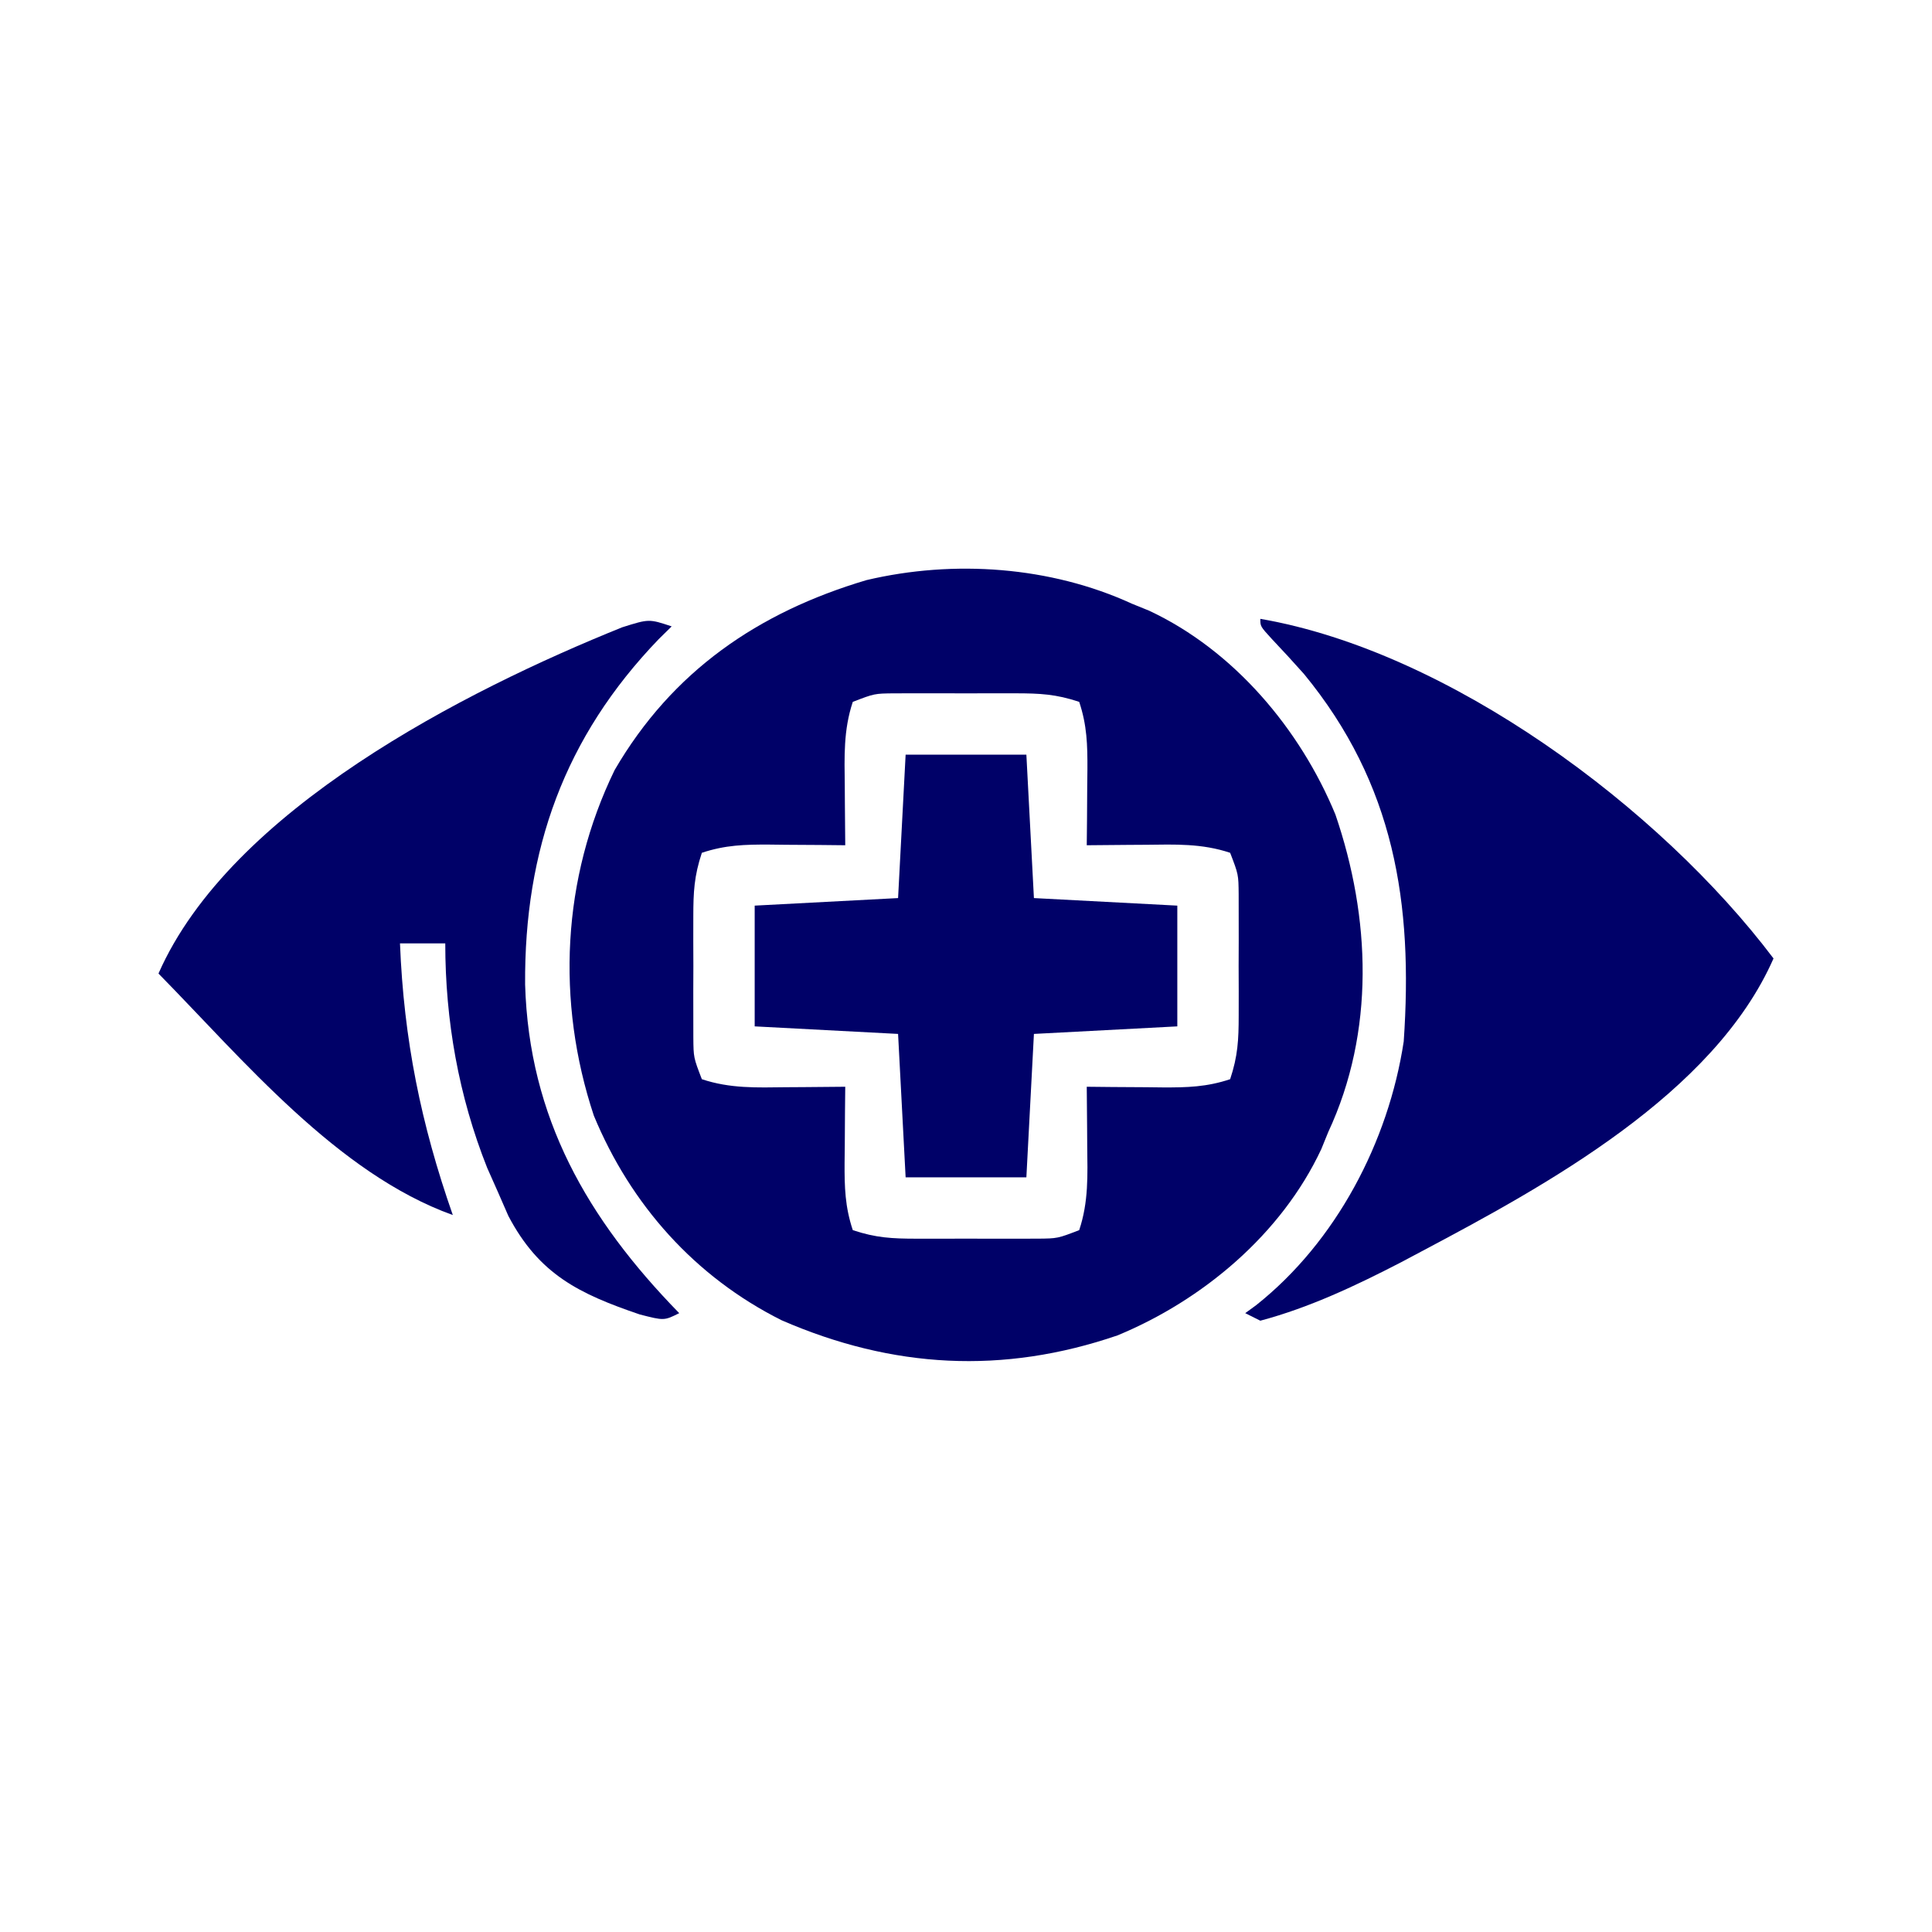 <svg xmlns="http://www.w3.org/2000/svg" width="256" height="256"><path d="M0 0 C0.749 0.304 1.498 0.608 2.27 0.922 C13.529 6.197 22.287 16.641 26.949 27.93 C31.627 41.597 32.205 56.679 26 70 C25.696 70.748 25.392 71.495 25.078 72.266 C19.812 83.528 9.356 92.288 -1.93 96.949 C-17.096 102.14 -31.731 101.339 -46.441 94.938 C-57.937 89.18 -66.433 79.617 -71.316 67.82 C-76.325 52.708 -75.54 36.396 -68.562 22.043 C-60.94 8.941 -49.539 1.128 -35.184 -3.133 C-23.599 -5.867 -10.778 -4.952 0 0 Z M-37 13 C-38.254 16.763 -38.107 20.272 -38.062 24.188 C-38.058 24.937 -38.053 25.687 -38.049 26.459 C-38.037 28.306 -38.019 30.153 -38 32 C-39.12 31.988 -40.24 31.977 -41.395 31.965 C-42.867 31.955 -44.34 31.946 -45.812 31.938 C-46.55 31.929 -47.288 31.921 -48.049 31.912 C-51.299 31.897 -53.894 31.965 -57 33 C-58.026 36.079 -58.129 38.213 -58.133 41.438 C-58.134 42.497 -58.135 43.557 -58.137 44.648 C-58.133 45.754 -58.129 46.86 -58.125 48 C-58.129 49.106 -58.133 50.212 -58.137 51.352 C-58.135 52.411 -58.134 53.471 -58.133 54.562 C-58.132 55.533 -58.131 56.504 -58.129 57.504 C-58.104 60.131 -58.104 60.131 -57 63 C-53.237 64.254 -49.728 64.107 -45.812 64.062 C-45.063 64.058 -44.313 64.053 -43.541 64.049 C-41.694 64.037 -39.847 64.019 -38 64 C-38.012 65.12 -38.023 66.24 -38.035 67.395 C-38.045 68.867 -38.054 70.34 -38.062 71.812 C-38.071 72.55 -38.079 73.288 -38.088 74.049 C-38.103 77.299 -38.035 79.894 -37 83 C-33.921 84.026 -31.787 84.129 -28.562 84.133 C-27.503 84.134 -26.443 84.135 -25.352 84.137 C-23.693 84.131 -23.693 84.131 -22 84.125 C-20.894 84.129 -19.788 84.133 -18.648 84.137 C-17.059 84.135 -17.059 84.135 -15.438 84.133 C-14.467 84.132 -13.496 84.131 -12.496 84.129 C-9.869 84.104 -9.869 84.104 -7 83 C-5.746 79.237 -5.893 75.728 -5.938 71.812 C-5.942 71.063 -5.947 70.313 -5.951 69.541 C-5.963 67.694 -5.981 65.847 -6 64 C-4.88 64.012 -3.76 64.023 -2.605 64.035 C-1.133 64.045 0.34 64.054 1.812 64.062 C2.919 64.075 2.919 64.075 4.049 64.088 C7.299 64.103 9.894 64.035 13 63 C14.026 59.921 14.129 57.787 14.133 54.562 C14.134 53.503 14.135 52.443 14.137 51.352 C14.133 50.246 14.129 49.14 14.125 48 C14.129 46.894 14.133 45.788 14.137 44.648 C14.135 43.589 14.134 42.529 14.133 41.438 C14.131 39.982 14.131 39.982 14.129 38.496 C14.104 35.869 14.104 35.869 13 33 C9.237 31.746 5.728 31.893 1.812 31.938 C1.063 31.942 0.313 31.947 -0.459 31.951 C-2.306 31.963 -4.153 31.981 -6 32 C-5.988 30.88 -5.977 29.76 -5.965 28.605 C-5.955 27.133 -5.946 25.66 -5.938 24.188 C-5.925 23.081 -5.925 23.081 -5.912 21.951 C-5.897 18.701 -5.965 16.106 -7 13 C-10.079 11.974 -12.213 11.871 -15.438 11.867 C-16.497 11.866 -17.557 11.865 -18.648 11.863 C-20.307 11.869 -20.307 11.869 -22 11.875 C-23.106 11.871 -24.212 11.867 -25.352 11.863 C-26.941 11.865 -26.941 11.865 -28.562 11.867 C-29.533 11.868 -30.504 11.869 -31.504 11.871 C-34.131 11.896 -34.131 11.896 -37 13 Z " fill="#000168" transform="translate(150,80)"></path><path d="M0 0 C25.043 4.324 52.935 25.038 68 45 C60.112 62.954 37.806 75.109 21.25 83.875 C19.974 84.553 19.974 84.553 18.673 85.246 C12.693 88.337 6.524 91.262 0 93 C-0.66 92.67 -1.32 92.34 -2 92 C-1.273 91.468 -1.273 91.468 -0.531 90.926 C10.031 82.537 16.978 69.313 19 56 C20.261 37.716 17.783 21.891 5.77 7.289 C4.371 5.72 2.951 4.169 1.504 2.645 C0 1 0 1 0 0 Z " fill="#000169" transform="translate(167,82)"></path><path d="M0 0 C-0.568 0.559 -1.137 1.119 -1.723 1.695 C-14.238 14.691 -19.539 29.654 -19.42 47.446 C-18.904 65.096 -11.173 78.524 1 91 C-1 92 -1 92 -4.23 91.172 C-12.228 88.445 -17.558 85.89 -21.645 78.105 C-22.092 77.081 -22.539 76.056 -23 75 C-23.478 73.924 -23.956 72.847 -24.449 71.738 C-28.227 62.244 -30 52.221 -30 42 C-31.98 42 -33.96 42 -36 42 C-35.495 54.743 -33.222 65.937 -29 78 C-44.312 72.494 -56.797 57.402 -68 46 C-58.464 24.295 -27.362 8.508 -6.559 0.121 C-3 -1 -3 -1 0 0 Z " fill="#000168" transform="translate(89,83)"></path><path d="M0 0 C5.28 0 10.56 0 16 0 C16.495 9.405 16.495 9.405 17 19 C23.27 19.33 29.54 19.66 36 20 C36 25.28 36 30.56 36 36 C29.73 36.33 23.46 36.66 17 37 C16.67 43.27 16.34 49.54 16 56 C10.72 56 5.44 56 0 56 C-0.495 46.595 -0.495 46.595 -1 37 C-7.27 36.67 -13.54 36.34 -20 36 C-20 30.72 -20 25.44 -20 20 C-13.73 19.67 -7.46 19.34 -1 19 C-0.67 12.73 -0.34 6.46 0 0 Z " fill="#000168" transform="translate(120,100)"></path><path d="M0 0 C2 1 2 1 2 1 Z " fill="#000069" transform="translate(165,81)"></path><path d="M0 0 C2 1 2 1 2 1 Z " fill="#000069" transform="translate(89,81)"></path><path d="" fill="#00006A" transform="translate(0,0)"></path><path d="" fill="#000074" transform="translate(0,0)"></path></svg>